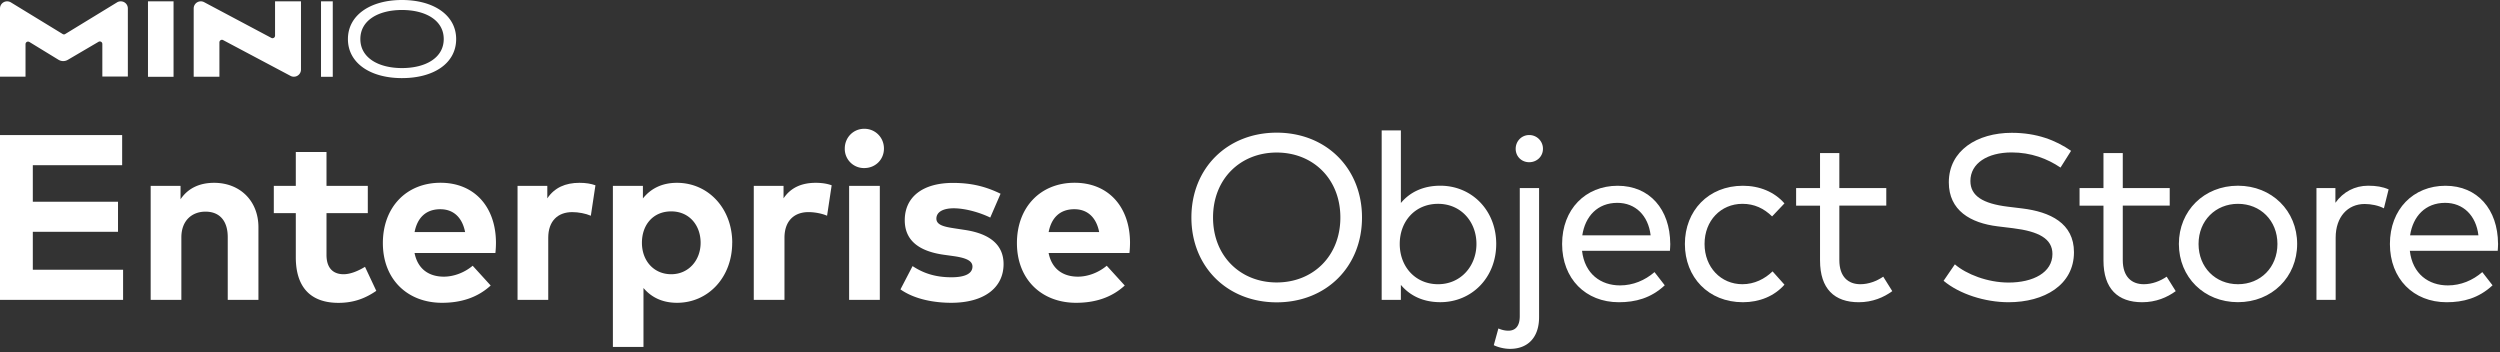 <svg xmlns="http://www.w3.org/2000/svg" width="483" height="68" fill="none" xmlns:v="https://vecta.io/nano"><rect width="100%" height="100%" fill="#333333" stroke="none"/><g clip-path="url(#A)" fill="#fff"><path d="M33.53.26h-4.94v14.58h4.94V.26zm-10.92.2L12.59 6.58c-.14.09-.32.09-.47 0L2.1.46c-.22-.13-.46-.2-.72-.2h-.01C.62.26 0 .87 0 1.63v13.18h4.93V8.53a.49.49 0 0 1 .49-.49c.09 0 .18.03.26.07l5.61 3.43c.55.34 1.25.35 1.81.02l5.93-3.48c.23-.14.53-.07.67.16.05.08.07.17.07.26v6.29h4.93V1.63c0-.76-.61-1.37-1.36-1.37h-.02a1.42 1.42 0 0 0-.72.2h.01zm35.53-.2h-5v6.63a.49.49 0 0 1-.49.49c-.08 0-.16-.02-.23-.06L39.44.42a1.33 1.33 0 0 0-.65-.16c-.76 0-1.37.62-1.37 1.37v13.19h4.97V8.19c0-.27.21-.49.48-.5.08 0 .17.02.24.06l13.02 6.91a1.33 1.33 0 0 0 .65.16c.76 0 1.37-.62 1.37-1.37V.26h-.01zm3.88 14.57V.26h2.27v14.58h-2.27v-.01zm15.64.26c-6.11 0-10.44-2.9-10.44-7.54S71.58 0 77.66 0s10.47 2.9 10.47 7.55-4.28 7.54-10.47 7.54zm0-13.16c-4.54 0-8.04 1.98-8.04 5.61s3.5 5.61 8.04 5.61 8.07-1.96 8.07-5.61c0-3.63-3.52-5.61-8.07-5.61zm-53.88 56H0V26.1h23.6v5.82H6.34v7.05H22.8v5.82H6.34v7.32h17.44v5.82zm26.15-14.02v14.03H44V45.82c0-3.18-1.59-4.93-4.3-4.93-2.55 0-4.66 1.66-4.66 4.98v12.07h-5.93V35.91h5.77v2.59c1.57-2.34 3.98-3.18 6.48-3.18 5 0 8.57 3.48 8.57 8.59zm21.13-2.73h-7.98v8.05c0 2.75 1.46 3.75 3.3 3.75 1.41 0 2.93-.7 4.14-1.43l2.18 4.64c-1.93 1.32-4.16 2.32-7.3 2.32-5.46 0-8.25-3.09-8.25-8.8v-8.53H52.9v-5.27h4.25v-6.55h5.93v6.55h7.98v5.27zm24.76 5.7a19.09 19.09 0 0 1-.11 2H80.09c.64 3.18 2.86 4.57 5.66 4.57 1.91 0 3.98-.77 5.57-2.11l3.48 3.82c-2.5 2.3-5.68 3.34-9.39 3.34-6.75 0-11.44-4.59-11.44-11.53s4.55-11.66 11.14-11.66 10.69 4.71 10.71 11.57zm-15.71-2.05h9.75c-.55-2.82-2.25-4.41-4.8-4.41-2.8 0-4.43 1.68-4.96 4.41h.01z"/><use href="#B"/><path d="M141.46 46.91c0 6.62-4.59 11.59-10.66 11.59-2.96 0-5.05-1.16-6.48-2.86v11.39h-5.91V35.91h5.8v2.43c1.43-1.8 3.55-3.02 6.57-3.02 6.09 0 10.69 4.98 10.69 11.59h-.01zm-17.44 0c0 3.48 2.3 6.07 5.66 6.07s5.68-2.7 5.68-6.07-2.18-6.07-5.68-6.07-5.66 2.59-5.66 6.07zm36.66-11.12l-.89 5.89c-.98-.43-2.39-.7-3.59-.7-2.75 0-4.64 1.68-4.64 4.96v12h-5.93V35.91h5.75v2.41c1.39-2.07 3.5-3 6.21-3 1.27 0 2.27.18 3.09.48v-.01zm10.1-7.09c0 2.14-1.66 3.77-3.8 3.77a3.7 3.7 0 0 1-3.77-3.77c0-2.13 1.64-3.82 3.77-3.82s3.8 1.68 3.8 3.82zm-.8 29.24h-5.93V35.91h5.93v22.03zm21.35-15.9c-1.75-.86-4.55-1.77-7.03-1.8-2.25 0-3.39.8-3.39 2 0 1.27 1.59 1.59 3.59 1.89l1.96.3c4.77.73 7.43 2.86 7.43 6.59 0 4.55-3.73 7.48-10.12 7.48-3 0-6.93-.57-9.8-2.59l2.34-4.5c1.89 1.25 4.18 2.16 7.5 2.16 2.75 0 4.07-.77 4.07-2.07 0-1.07-1.11-1.66-3.66-2.02l-1.8-.25c-5.09-.7-7.62-2.93-7.62-6.68 0-4.52 3.5-7.21 9.3-7.21 3.52 0 6.27.66 9.21 2.09l-2 4.62.02-.01zm26.99 4.84a19.09 19.09 0 0 1-.11 2h-15.62c.64 3.18 2.86 4.57 5.66 4.57 1.91 0 3.98-.77 5.57-2.11l3.48 3.82c-2.5 2.3-5.68 3.34-9.39 3.34-6.75 0-11.44-4.59-11.44-11.53s4.55-11.66 11.14-11.66 10.69 4.71 10.71 11.57zm-15.71-2.05h9.75c-.55-2.82-2.25-4.41-4.8-4.41-2.8 0-4.43 1.68-4.96 4.41h.01zm60.53-2.81c0 9.53-6.93 16.39-16.48 16.39s-16.48-6.87-16.48-16.39 6.93-16.39 16.48-16.39 16.48 6.87 16.48 16.39zm-28.78 0c0 7.48 5.3 12.55 12.3 12.55s12.3-5.07 12.3-12.55-5.3-12.55-12.3-12.55-12.3 5.07-12.3 12.55zm54.71 5.11c0 6.53-4.75 11.25-10.8 11.25-3.41 0-5.93-1.32-7.62-3.34v2.89h-3.71V25.19h3.71v14.03c1.68-2.02 4.21-3.34 7.62-3.34 6.05 0 10.8 4.73 10.8 11.25zm-18.64 0c0 4.43 3.05 7.78 7.41 7.78s7.41-3.48 7.41-7.78-3-7.75-7.41-7.75-7.41 3.34-7.41 7.75zm26.92 14.15c0 3.98-2.23 6.12-5.61 6.12-1.09 0-2.32-.3-3.14-.71l.89-3.23c.57.25 1.23.43 1.93.43 1.32 0 2.2-.84 2.2-2.8V36.33h3.73v24.94.01zm.75-32.53c0 1.48-1.18 2.59-2.66 2.59s-2.61-1.12-2.61-2.59 1.14-2.66 2.61-2.66a2.64 2.64 0 0 1 2.66 2.66z"/><use href="#C"/><path d="M344.76 39.29l-2.39 2.52c-1.59-1.55-3.43-2.43-5.73-2.43-4.16 0-7.32 3.23-7.32 7.75s3.16 7.78 7.32 7.78c2.3 0 4.32-1.02 5.82-2.48l2.3 2.57c-1.95 2.21-4.82 3.39-8.03 3.39-6.68 0-11.21-4.84-11.21-11.25s4.53-11.25 11.21-11.25c3.21 0 6.09 1.18 8.03 3.41v-.01z"/><use href="#D"/><path d="M398.1 32.38c-2.59-1.75-5.75-2.93-9.44-2.93-4.66 0-7.98 2.09-7.98 5.52 0 2.89 2.43 4.37 7.21 4.96l2.8.34c5.39.66 10 2.84 10 8.46 0 6.34-5.75 9.66-12.64 9.66-4.53 0-9.48-1.57-12.55-4.14l2.18-3.18c2.21 1.91 6.32 3.52 10.37 3.52 4.75 0 8.48-1.93 8.48-5.52 0-2.96-2.66-4.37-7.62-4.98l-2.96-.36c-5.25-.64-9.44-3.07-9.44-8.5 0-6.14 5.46-9.57 12.16-9.57 4.8 0 8.46 1.41 11.46 3.48l-2.05 3.25.02-.01zm21.09 7.34h-9.07v10.53c0 3.25 1.73 4.66 4.07 4.66 1.59 0 3.18-.61 4.41-1.46l1.75 2.8c-1.66 1.21-3.82 2.14-6.48 2.14-4.68 0-7.48-2.57-7.48-8.07V39.73h-4.62v-3.39h4.62v-6.77h3.73v6.77h9.07v3.39-.01zm24.62 7.41c0 6.41-4.89 11.25-11.44 11.25s-11.41-4.84-11.41-11.25 4.87-11.25 11.41-11.25 11.44 4.84 11.44 11.25zm-19.05 0c0 4.53 3.27 7.78 7.62 7.78s7.62-3.25 7.62-7.78-3.3-7.75-7.62-7.75-7.62 3.23-7.62 7.75zm36.72-10.54l-.91 3.66c-1.02-.55-2.48-.84-3.71-.84-3.3 0-5.61 2.52-5.61 6.5v12.03h-3.71v-21.6h3.66v2.84c1.5-2.11 3.75-3.3 6.32-3.3 1.55 0 2.8.2 3.96.71zm21.15 10.48c0 .48-.05.98-.07 1.39h-16.98c.52 4.48 3.64 6.68 7.34 6.68 2.52 0 4.82-.98 6.66-2.57l1.98 2.55c-2.68 2.5-5.68 3.27-8.87 3.27-6.41 0-10.96-4.53-10.96-11.25s4.53-11.25 10.73-11.25 10.12 4.57 10.16 11.19l.01-.01zm-17.01-1.61h13.21c-.45-3.82-2.93-6.27-6.43-6.27-3.82 0-6.21 2.59-6.77 6.27h-.01z"/></g><defs><clipPath id="A"><path fill="#fff" d="M0 0h482.63v67.39H0z"/></clipPath><path id="B" d="M115.04 35.79l-.89 5.89c-.98-.43-2.39-.7-3.59-.7-2.75 0-4.64 1.68-4.64 4.96v12h-5.93V35.91h5.75v2.41c1.39-2.07 3.5-3 6.21-3 1.27 0 2.27.18 3.09.48v-.01z"/><path id="C" d="M322.7 47.07c0 .48-.05.98-.07 1.39h-16.98c.52 4.48 3.64 6.68 7.34 6.68 2.52 0 4.82-.98 6.66-2.57l1.98 2.55c-2.68 2.5-5.68 3.27-8.87 3.27-6.41 0-10.96-4.53-10.96-11.25s4.53-11.25 10.73-11.25 10.12 4.57 10.16 11.19l.01-.01zm-17.01-1.61h13.21c-.45-3.82-2.93-6.27-6.43-6.27-3.82 0-6.21 2.59-6.77 6.27h-.01z"/><path id="D" d="M364.43 39.72h-9.07v10.53c0 3.25 1.73 4.66 4.07 4.66 1.59 0 3.18-.61 4.41-1.46l1.75 2.8c-1.66 1.21-3.82 2.14-6.48 2.14-4.68 0-7.48-2.57-7.48-8.07V39.73h-4.62v-3.39h4.62v-6.77h3.73v6.77h9.07v3.39-.01z"/></defs></svg>